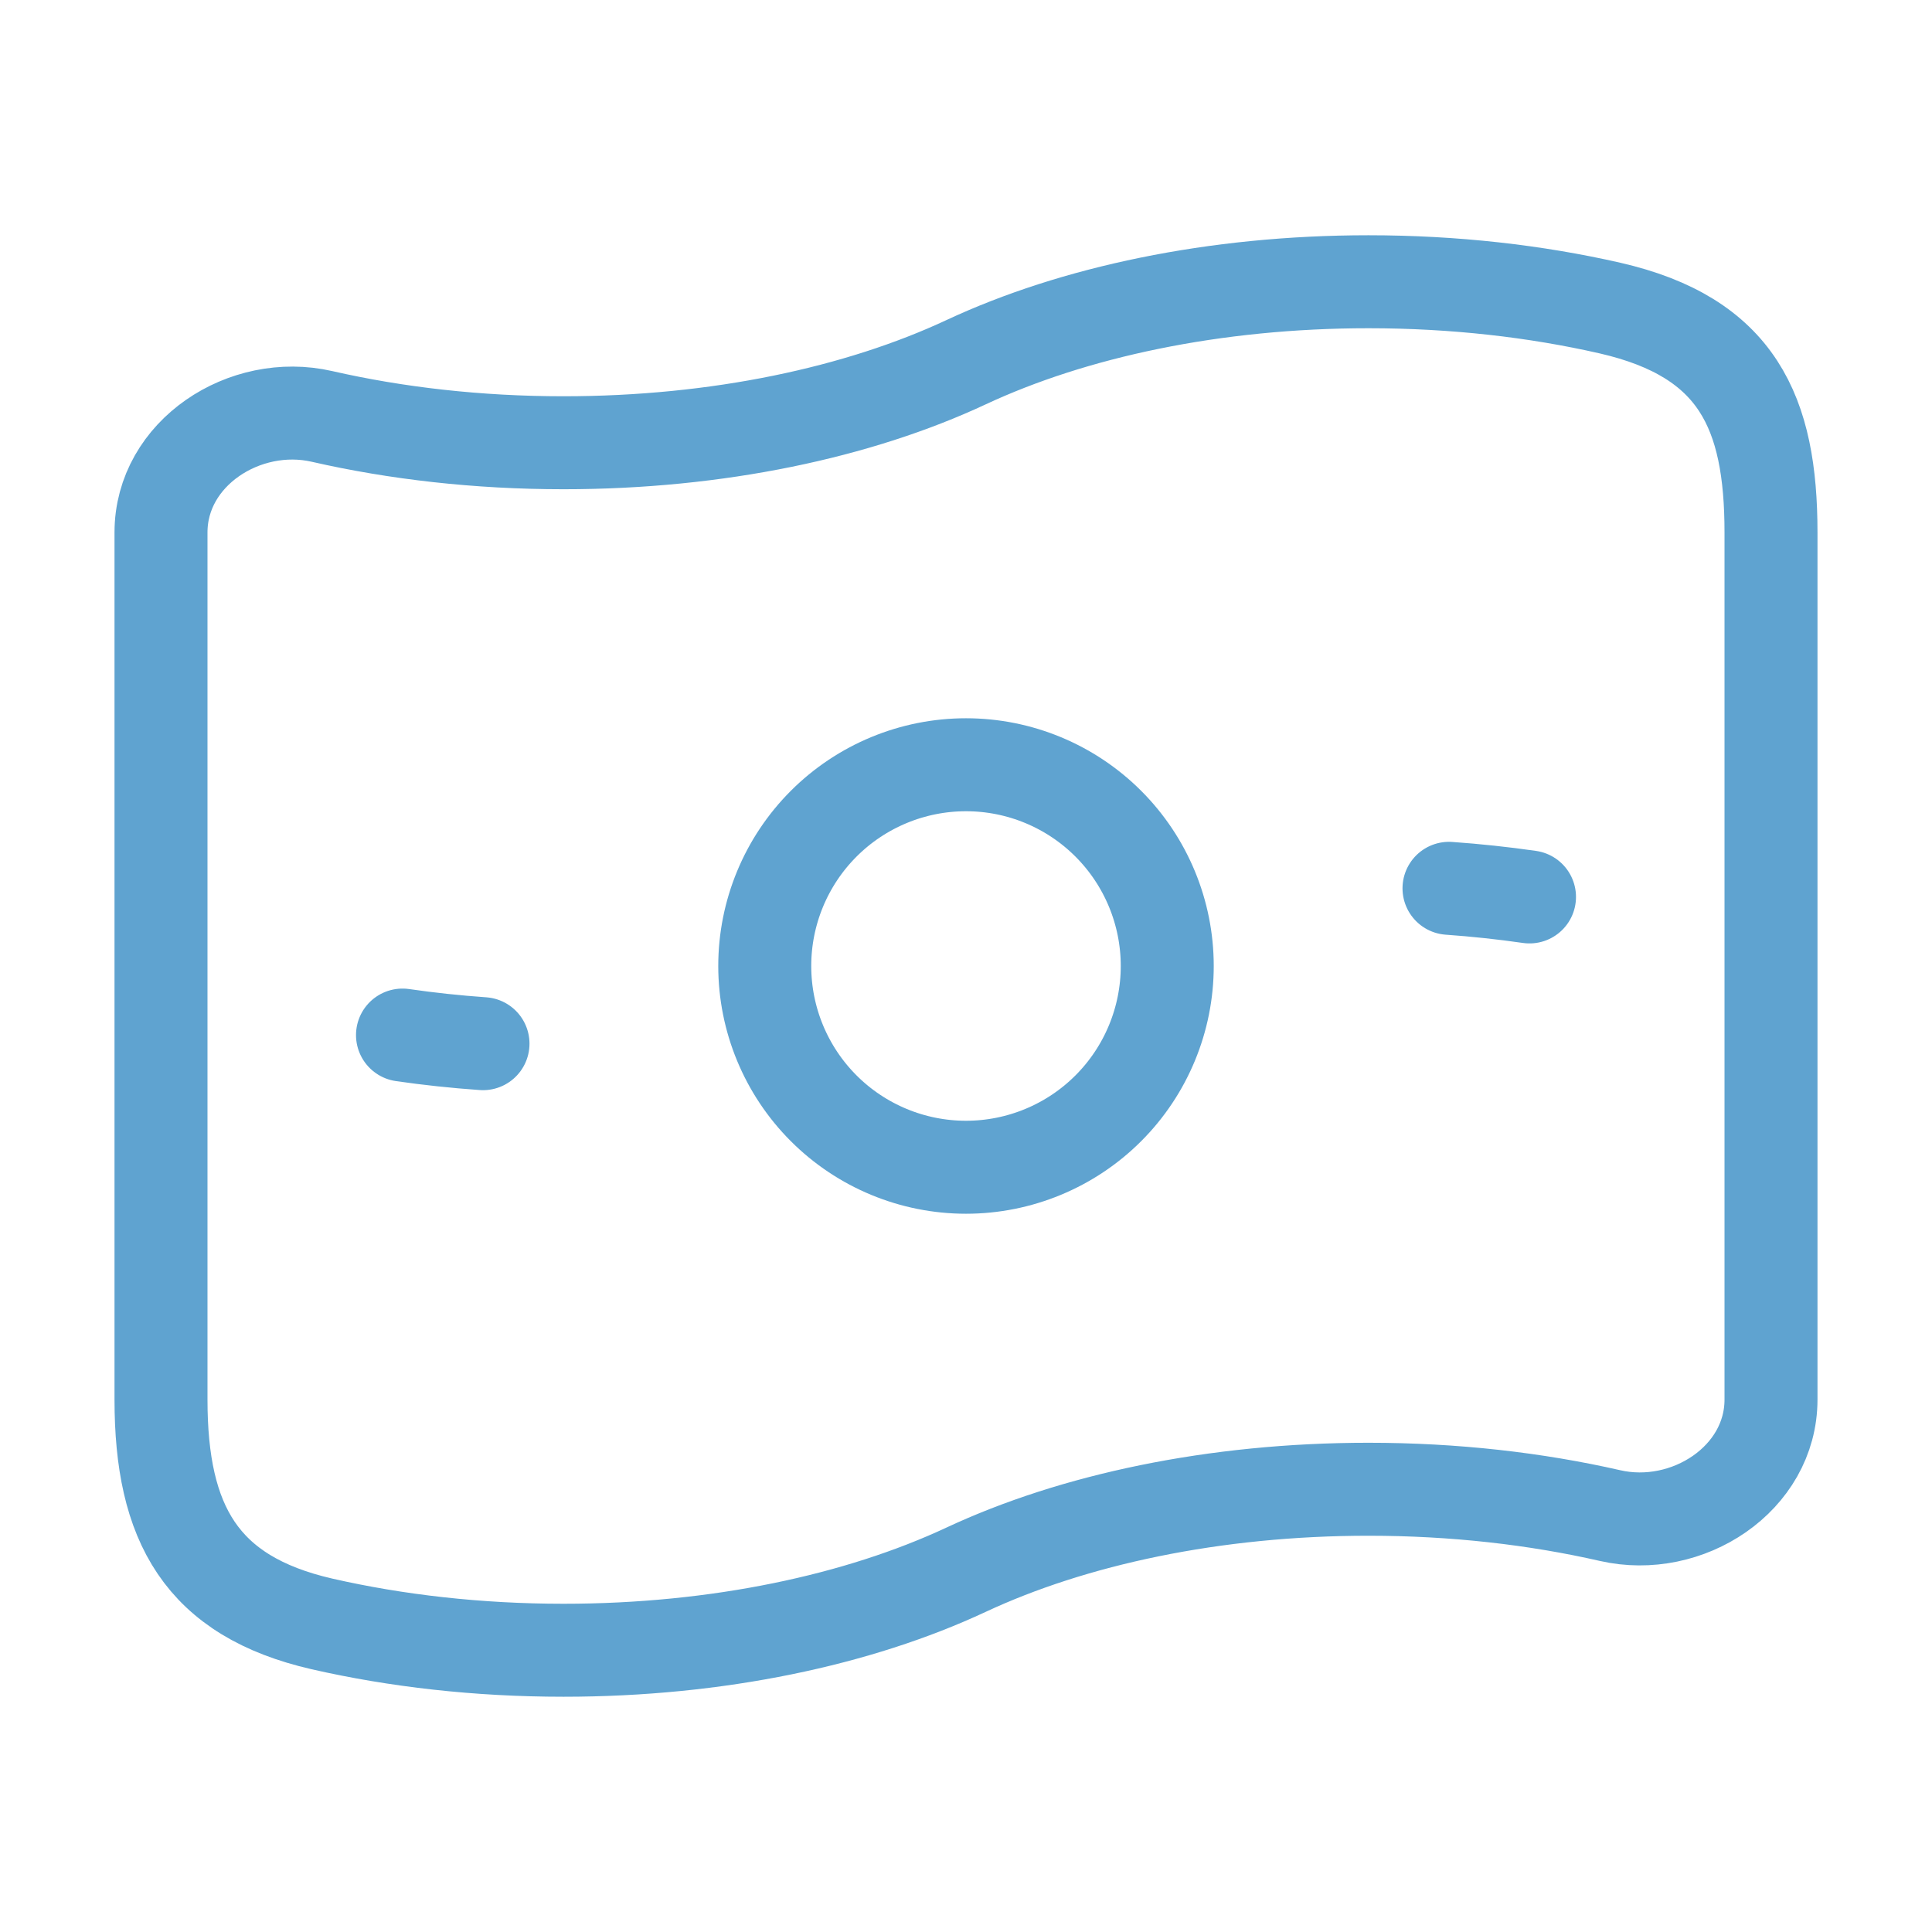 <?xml version="1.0" encoding="UTF-8"?> <svg xmlns="http://www.w3.org/2000/svg" width="96" height="96" viewBox="0 0 96 96" fill="none"><path d="M76 44.568C74.672 44.377 73.338 44.235 72 44.14M24 51.86C22.635 51.764 21.301 51.621 20 51.432M58 48C58 50.652 56.946 53.196 55.071 55.071C53.196 56.946 50.652 58 48 58C45.348 58 42.804 56.946 40.929 55.071C39.054 53.196 38 50.652 38 48C38 45.348 39.054 42.804 40.929 40.929C42.804 39.054 45.348 38 48 38C50.652 38 53.196 39.054 55.071 40.929C56.946 42.804 58 45.348 58 48Z" stroke="#5FA3D0" stroke-width="4.62" stroke-linecap="round" stroke-linejoin="round"></path><path d="M48 78C42.672 80.488 35.668 82 28 82C23.736 82 19.68 81.532 16 80.692C10 79.316 8 75.704 8 69.544V26.456C8 22.516 12.16 19.812 16 20.692C19.68 21.532 23.736 22 28 22C35.668 22 42.672 20.488 48 18C53.328 15.512 60.332 14 68 14C72.264 14 76.32 14.468 80 15.308C86.328 16.76 88 20.48 88 26.456V69.544C88 73.484 83.84 76.188 80 75.308C76.32 74.468 72.264 74 68 74C60.332 74 53.328 75.512 48 78Z" stroke="#5FA3D0" stroke-width="4.62" stroke-linecap="round" stroke-linejoin="round"></path></svg> 